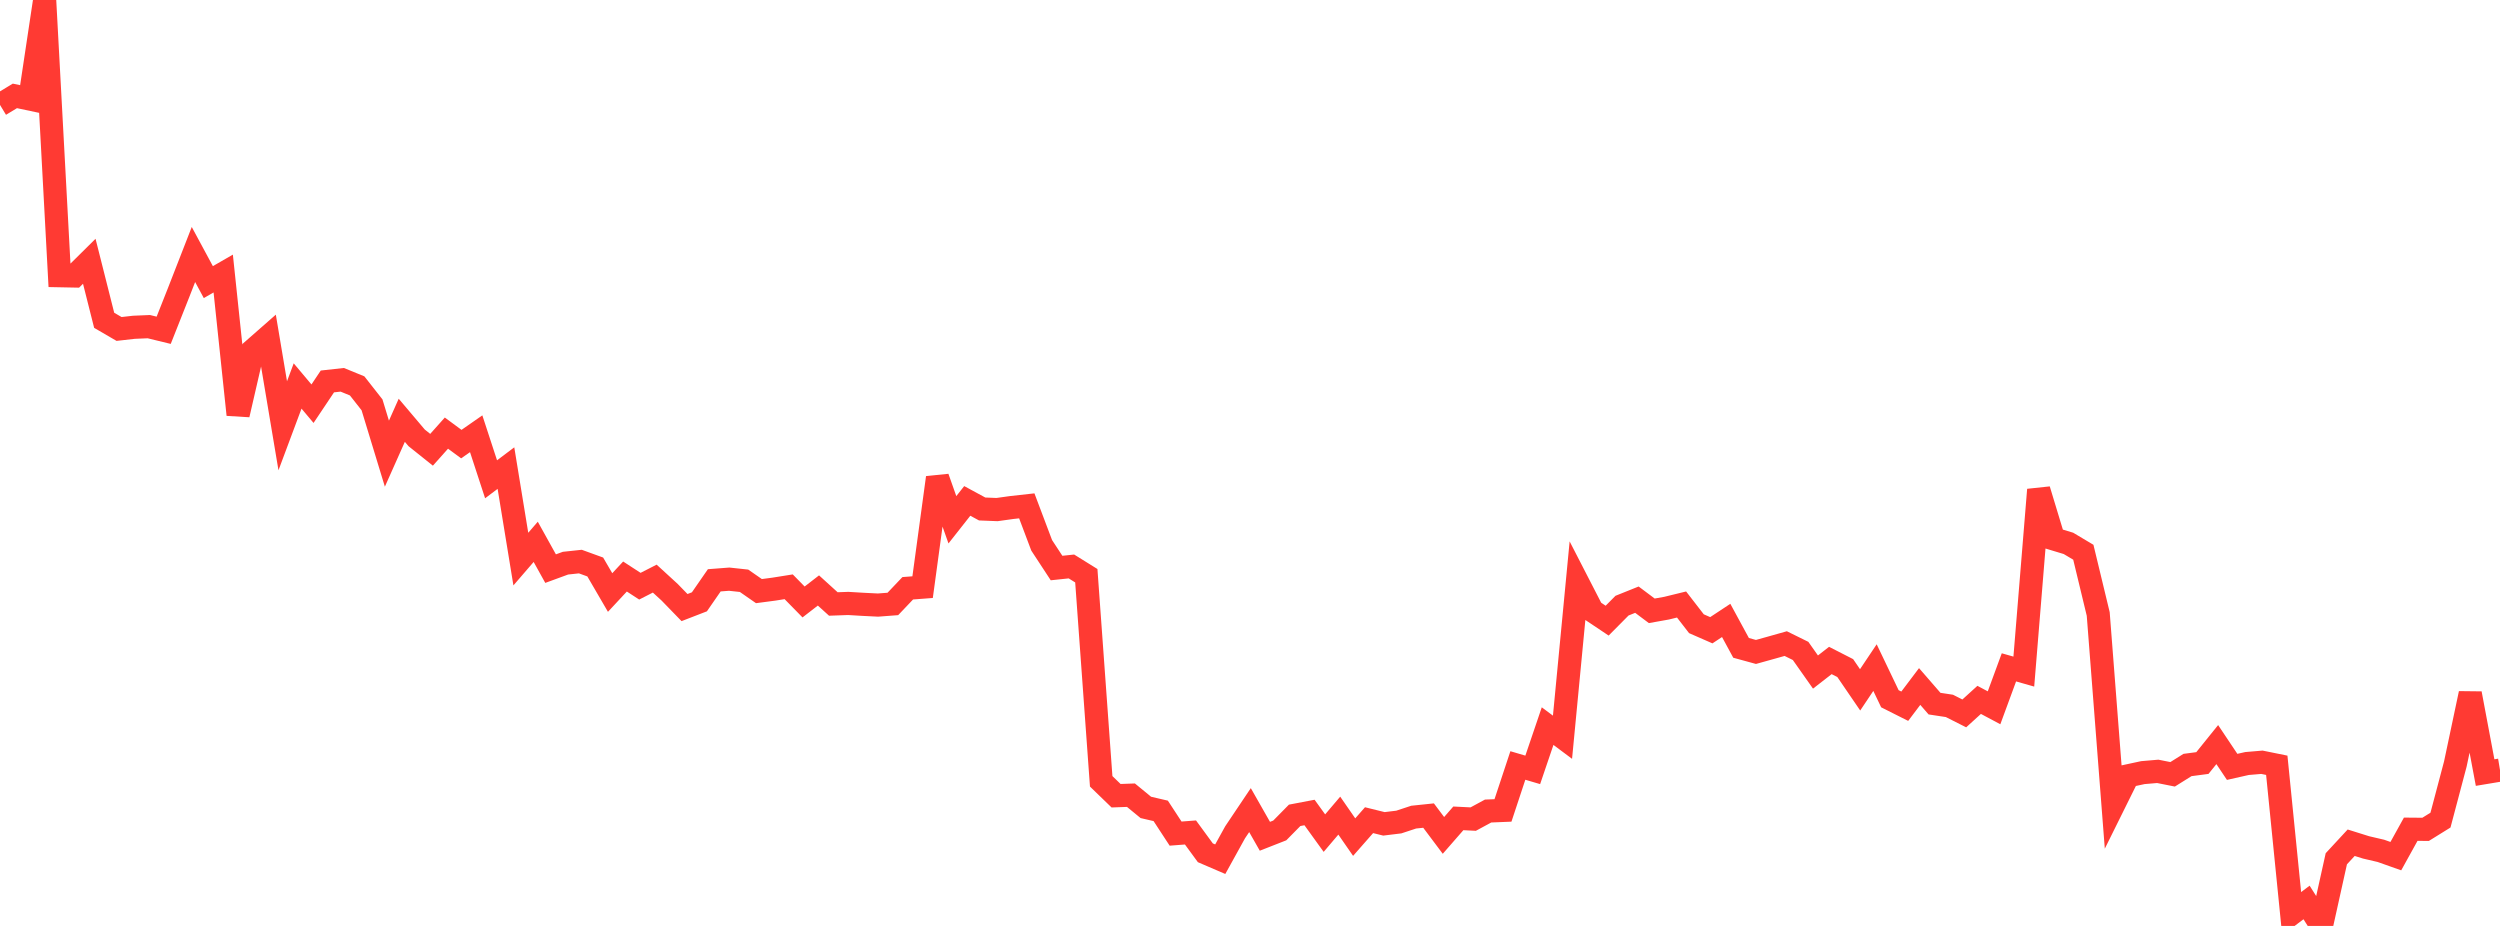 <?xml version="1.0" standalone="no"?>
<!DOCTYPE svg PUBLIC "-//W3C//DTD SVG 1.1//EN" "http://www.w3.org/Graphics/SVG/1.1/DTD/svg11.dtd">

<svg width="135" height="50" viewBox="0 0 135 50" preserveAspectRatio="none" 
  xmlns="http://www.w3.org/2000/svg"
  xmlns:xlink="http://www.w3.org/1999/xlink">


<polyline points="0.0, 5.665 0.804, 5.178 1.607, 5.348 2.411, 0.0 3.214, 14.888 4.018, 14.904 4.821, 14.109 5.625, 17.296 6.429, 17.764 7.232, 17.673 8.036, 17.639 8.839, 17.835 9.643, 15.803 10.446, 13.743 11.25, 15.234 12.054, 14.771 12.857, 22.392 13.661, 18.906 14.464, 18.201 15.268, 22.992 16.071, 20.843 16.875, 21.8 17.679, 20.598 18.482, 20.509 19.286, 20.839 20.089, 21.861 20.893, 24.498 21.696, 22.695 22.5, 23.645 23.304, 24.288 24.107, 23.388 24.911, 23.982 25.714, 23.423 26.518, 25.882 27.321, 25.277 28.125, 30.191 28.929, 29.259 29.732, 30.706 30.536, 30.411 31.339, 30.325 32.143, 30.617 32.946, 31.996 33.75, 31.132 34.554, 31.655 35.357, 31.245 36.161, 31.982 36.964, 32.809 37.768, 32.498 38.571, 31.337 39.375, 31.275 40.179, 31.362 40.982, 31.92 41.786, 31.814 42.589, 31.686 43.393, 32.506 44.196, 31.885 45.0, 32.615 45.804, 32.586 46.607, 32.634 47.411, 32.674 48.214, 32.613 49.018, 31.767 49.821, 31.706 50.625, 25.793 51.429, 28.068 52.232, 27.049 53.036, 27.485 53.839, 27.517 54.643, 27.405 55.446, 27.316 56.25, 29.447 57.054, 30.674 57.857, 30.589 58.661, 31.089 59.464, 42.191 60.268, 42.969 61.071, 42.94 61.875, 43.6 62.679, 43.787 63.482, 45.015 64.286, 44.953 65.089, 46.051 65.893, 46.397 66.696, 44.944 67.5, 43.746 68.304, 45.159 69.107, 44.844 69.911, 44.028 70.714, 43.875 71.518, 44.989 72.321, 44.044 73.125, 45.204 73.929, 44.289 74.732, 44.488 75.536, 44.39 76.339, 44.125 77.143, 44.041 77.946, 45.112 78.75, 44.191 79.554, 44.231 80.357, 43.796 81.161, 43.763 81.964, 41.336 82.768, 41.573 83.571, 39.21 84.375, 39.811 85.179, 31.416 85.982, 32.977 86.786, 33.515 87.589, 32.705 88.393, 32.382 89.196, 32.984 90.0, 32.84 90.804, 32.643 91.607, 33.681 92.411, 34.033 93.214, 33.503 94.018, 34.985 94.821, 35.205 95.625, 34.981 96.429, 34.754 97.232, 35.15 98.036, 36.291 98.839, 35.666 99.643, 36.077 100.446, 37.252 101.25, 36.051 102.054, 37.732 102.857, 38.136 103.661, 37.071 104.464, 37.996 105.268, 38.118 106.071, 38.524 106.875, 37.793 107.679, 38.221 108.482, 36.037 109.286, 36.266 110.089, 26.446 110.893, 29.099 111.696, 29.342 112.5, 29.821 113.304, 33.155 114.107, 43.517 114.911, 41.895 115.714, 41.722 116.518, 41.653 117.321, 41.813 118.125, 41.31 118.929, 41.204 119.732, 40.208 120.536, 41.411 121.339, 41.23 122.143, 41.162 122.946, 41.325 123.75, 49.338 124.554, 48.733 125.357, 50.0 126.161, 46.374 126.964, 45.507 127.768, 45.759 128.571, 45.947 129.375, 46.232 130.179, 44.778 130.982, 44.785 131.786, 44.286 132.589, 41.253 133.393, 37.449 134.196, 41.719 135.0, 41.585" fill="none" stroke="#ff3a33" stroke-width="1.25"/>

</svg>